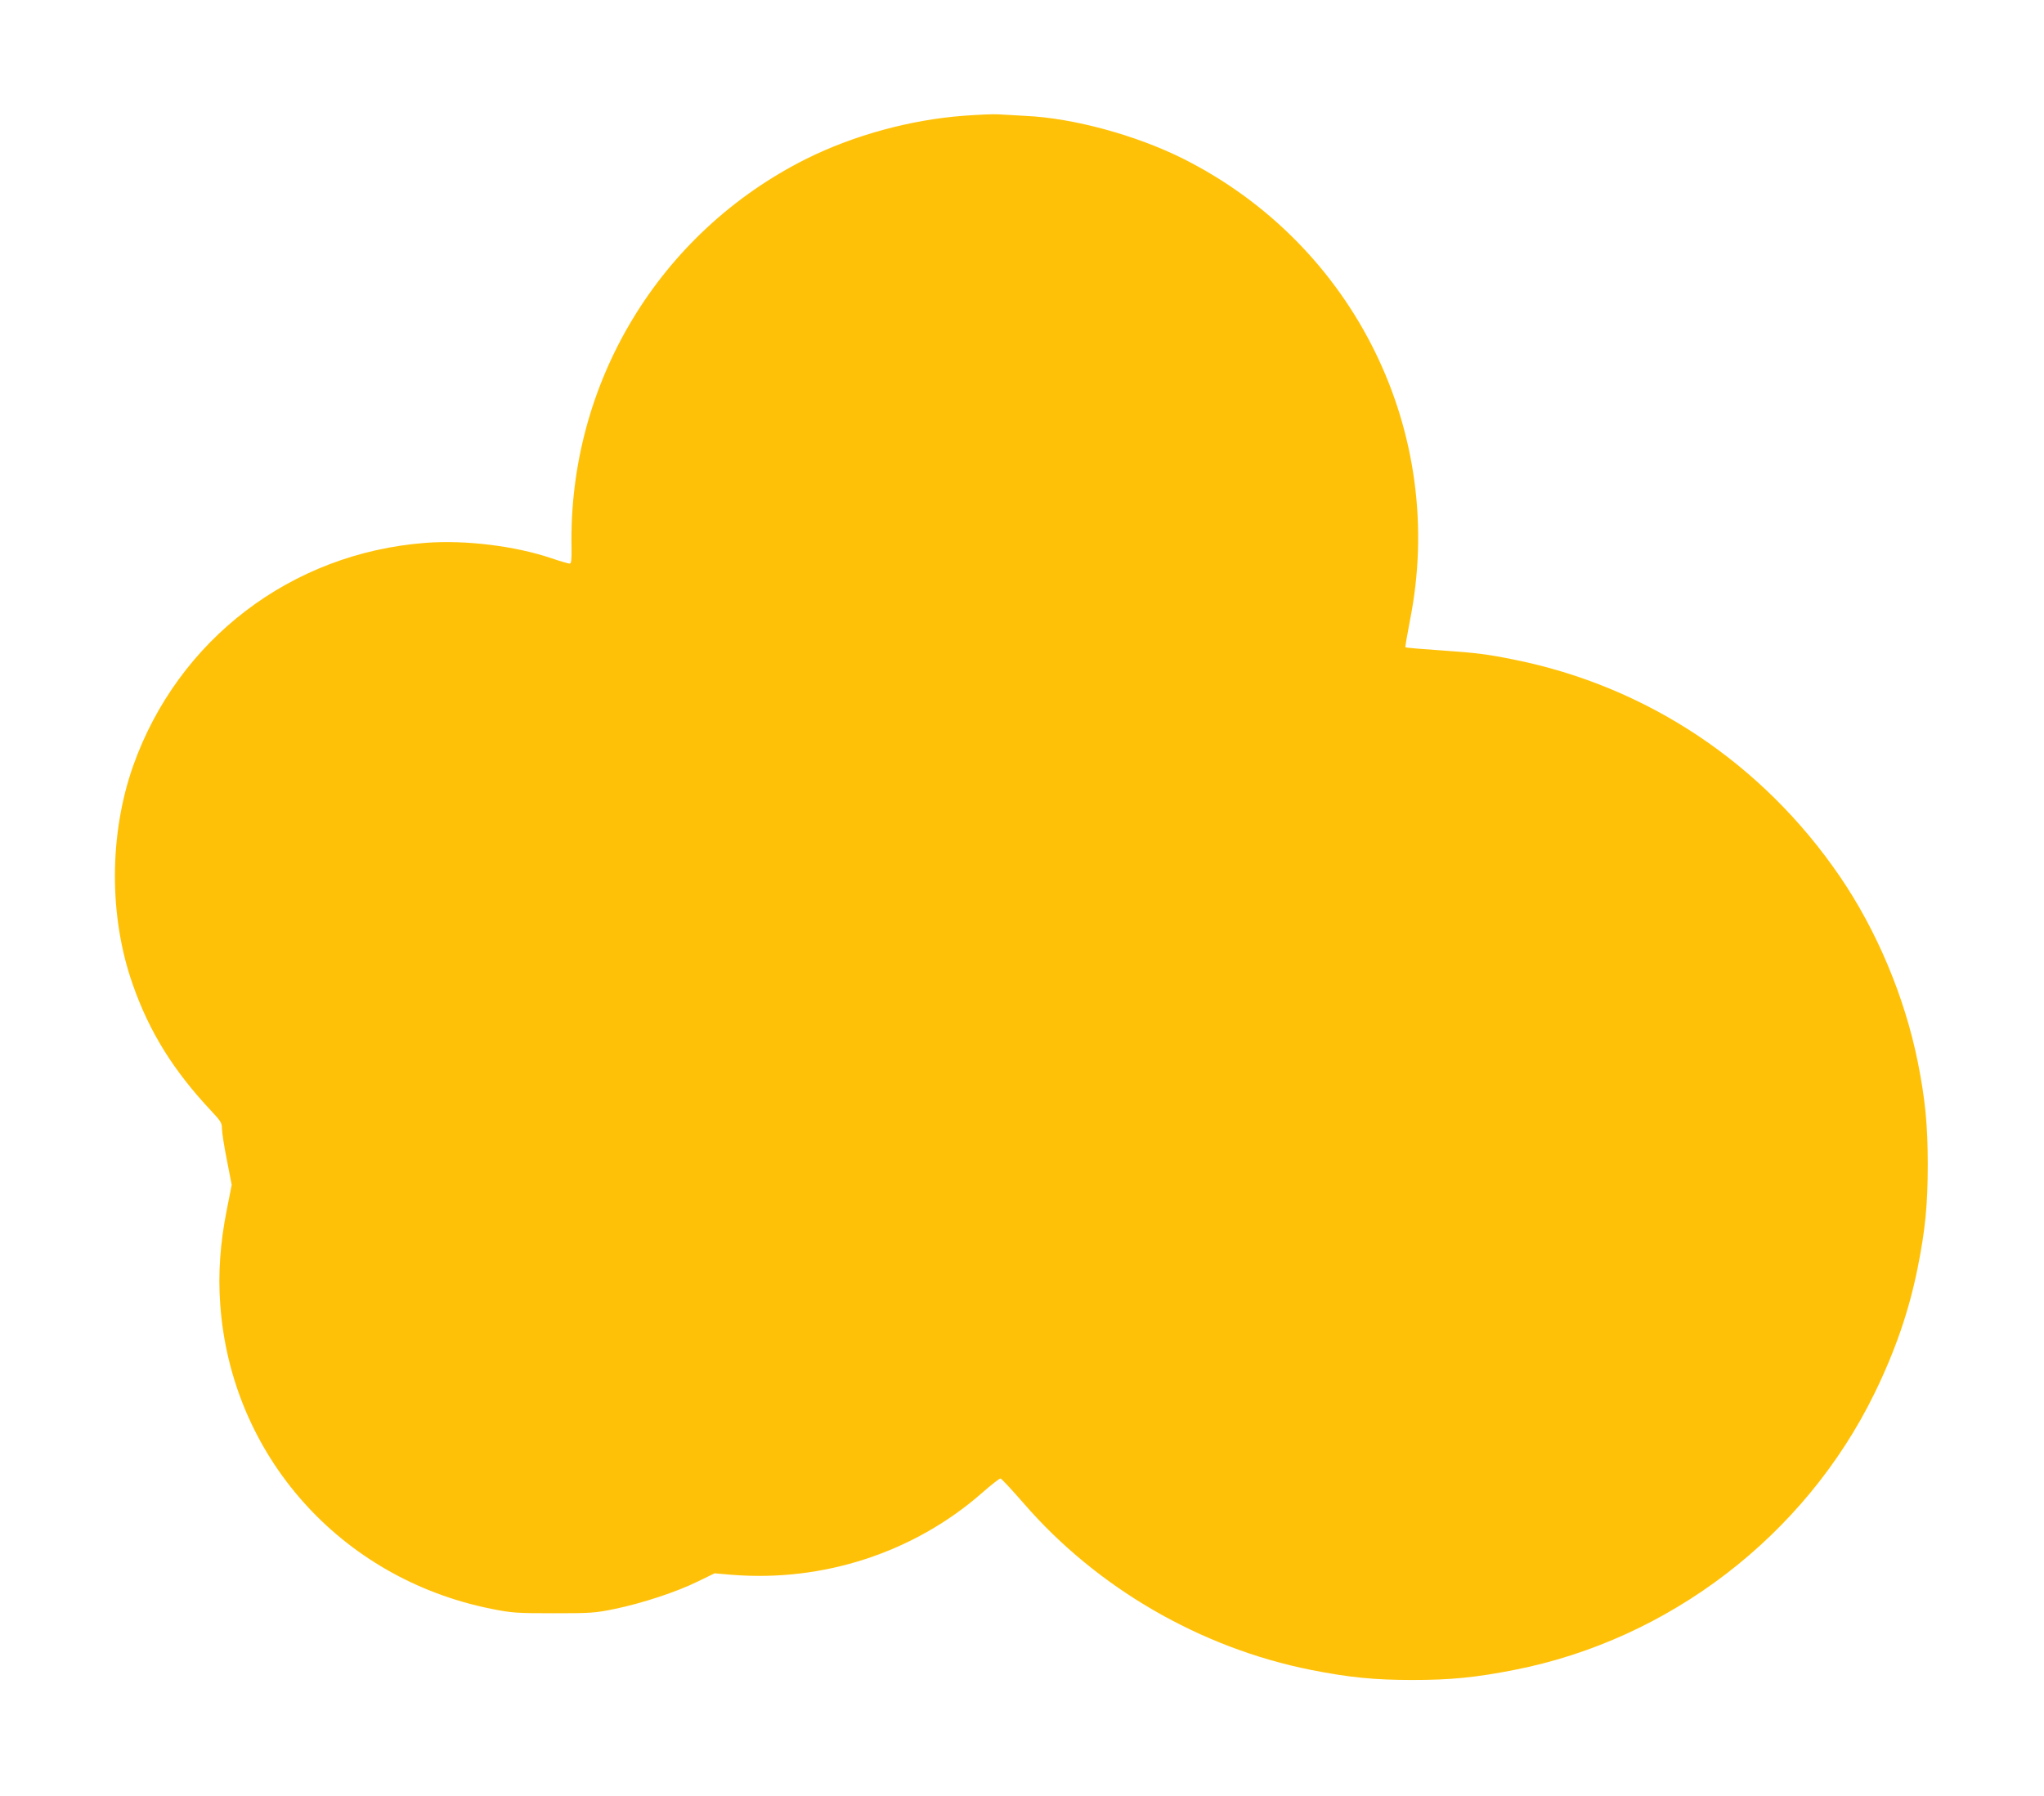 <?xml version="1.0" standalone="no"?>
<!DOCTYPE svg PUBLIC "-//W3C//DTD SVG 20010904//EN"
 "http://www.w3.org/TR/2001/REC-SVG-20010904/DTD/svg10.dtd">
<svg version="1.0" xmlns="http://www.w3.org/2000/svg"
 width="1280pt" height="1125pt" viewBox="0 0 1280 1125"
 preserveAspectRatio="xMidYMid meet">
<g transform="translate(0,1125) scale(0.1,-0.1)"
fill="#ffc107" stroke="none">
<path d="M6035 10525 c-335 -25 -691 -123 -986 -270 -920 -461 -1489 -1403
-1470 -2432 1 -81 -1 -103 -12 -103 -7 0 -59 15 -115 34 -227 77 -540 115
-787 96 -841 -64 -1550 -605 -1831 -1396 -151 -428 -153 -944 -3 -1369 104
-298 254 -539 491 -792 61 -65 68 -76 68 -113 0 -23 14 -112 31 -197 l30 -154
-31 -157 c-41 -206 -55 -399 -41 -590 67 -947 752 -1718 1696 -1908 131 -26
156 -28 390 -28 234 0 259 1 385 27 173 36 386 106 520 172 l105 51 105 -9
c574 -47 1143 139 1569 512 57 50 109 91 116 91 6 0 71 -70 145 -155 459 -530
1107 -906 1800 -1044 237 -47 397 -63 635 -63 236 0 395 15 638 63 971 190
1819 841 2254 1729 132 270 218 521 272 790 48 240 63 397 63 645 0 247 -15
405 -62 642 -82 408 -257 825 -488 1163 -485 710 -1209 1192 -2042 1359 -157
32 -242 43 -435 56 -132 9 -242 18 -244 21 -2 2 11 77 28 166 235 1174 -344
2354 -1420 2894 -294 147 -685 254 -984 268 -71 4 -150 9 -175 10 -25 2 -121
-2 -215 -9z"/>
</g>
</svg>
